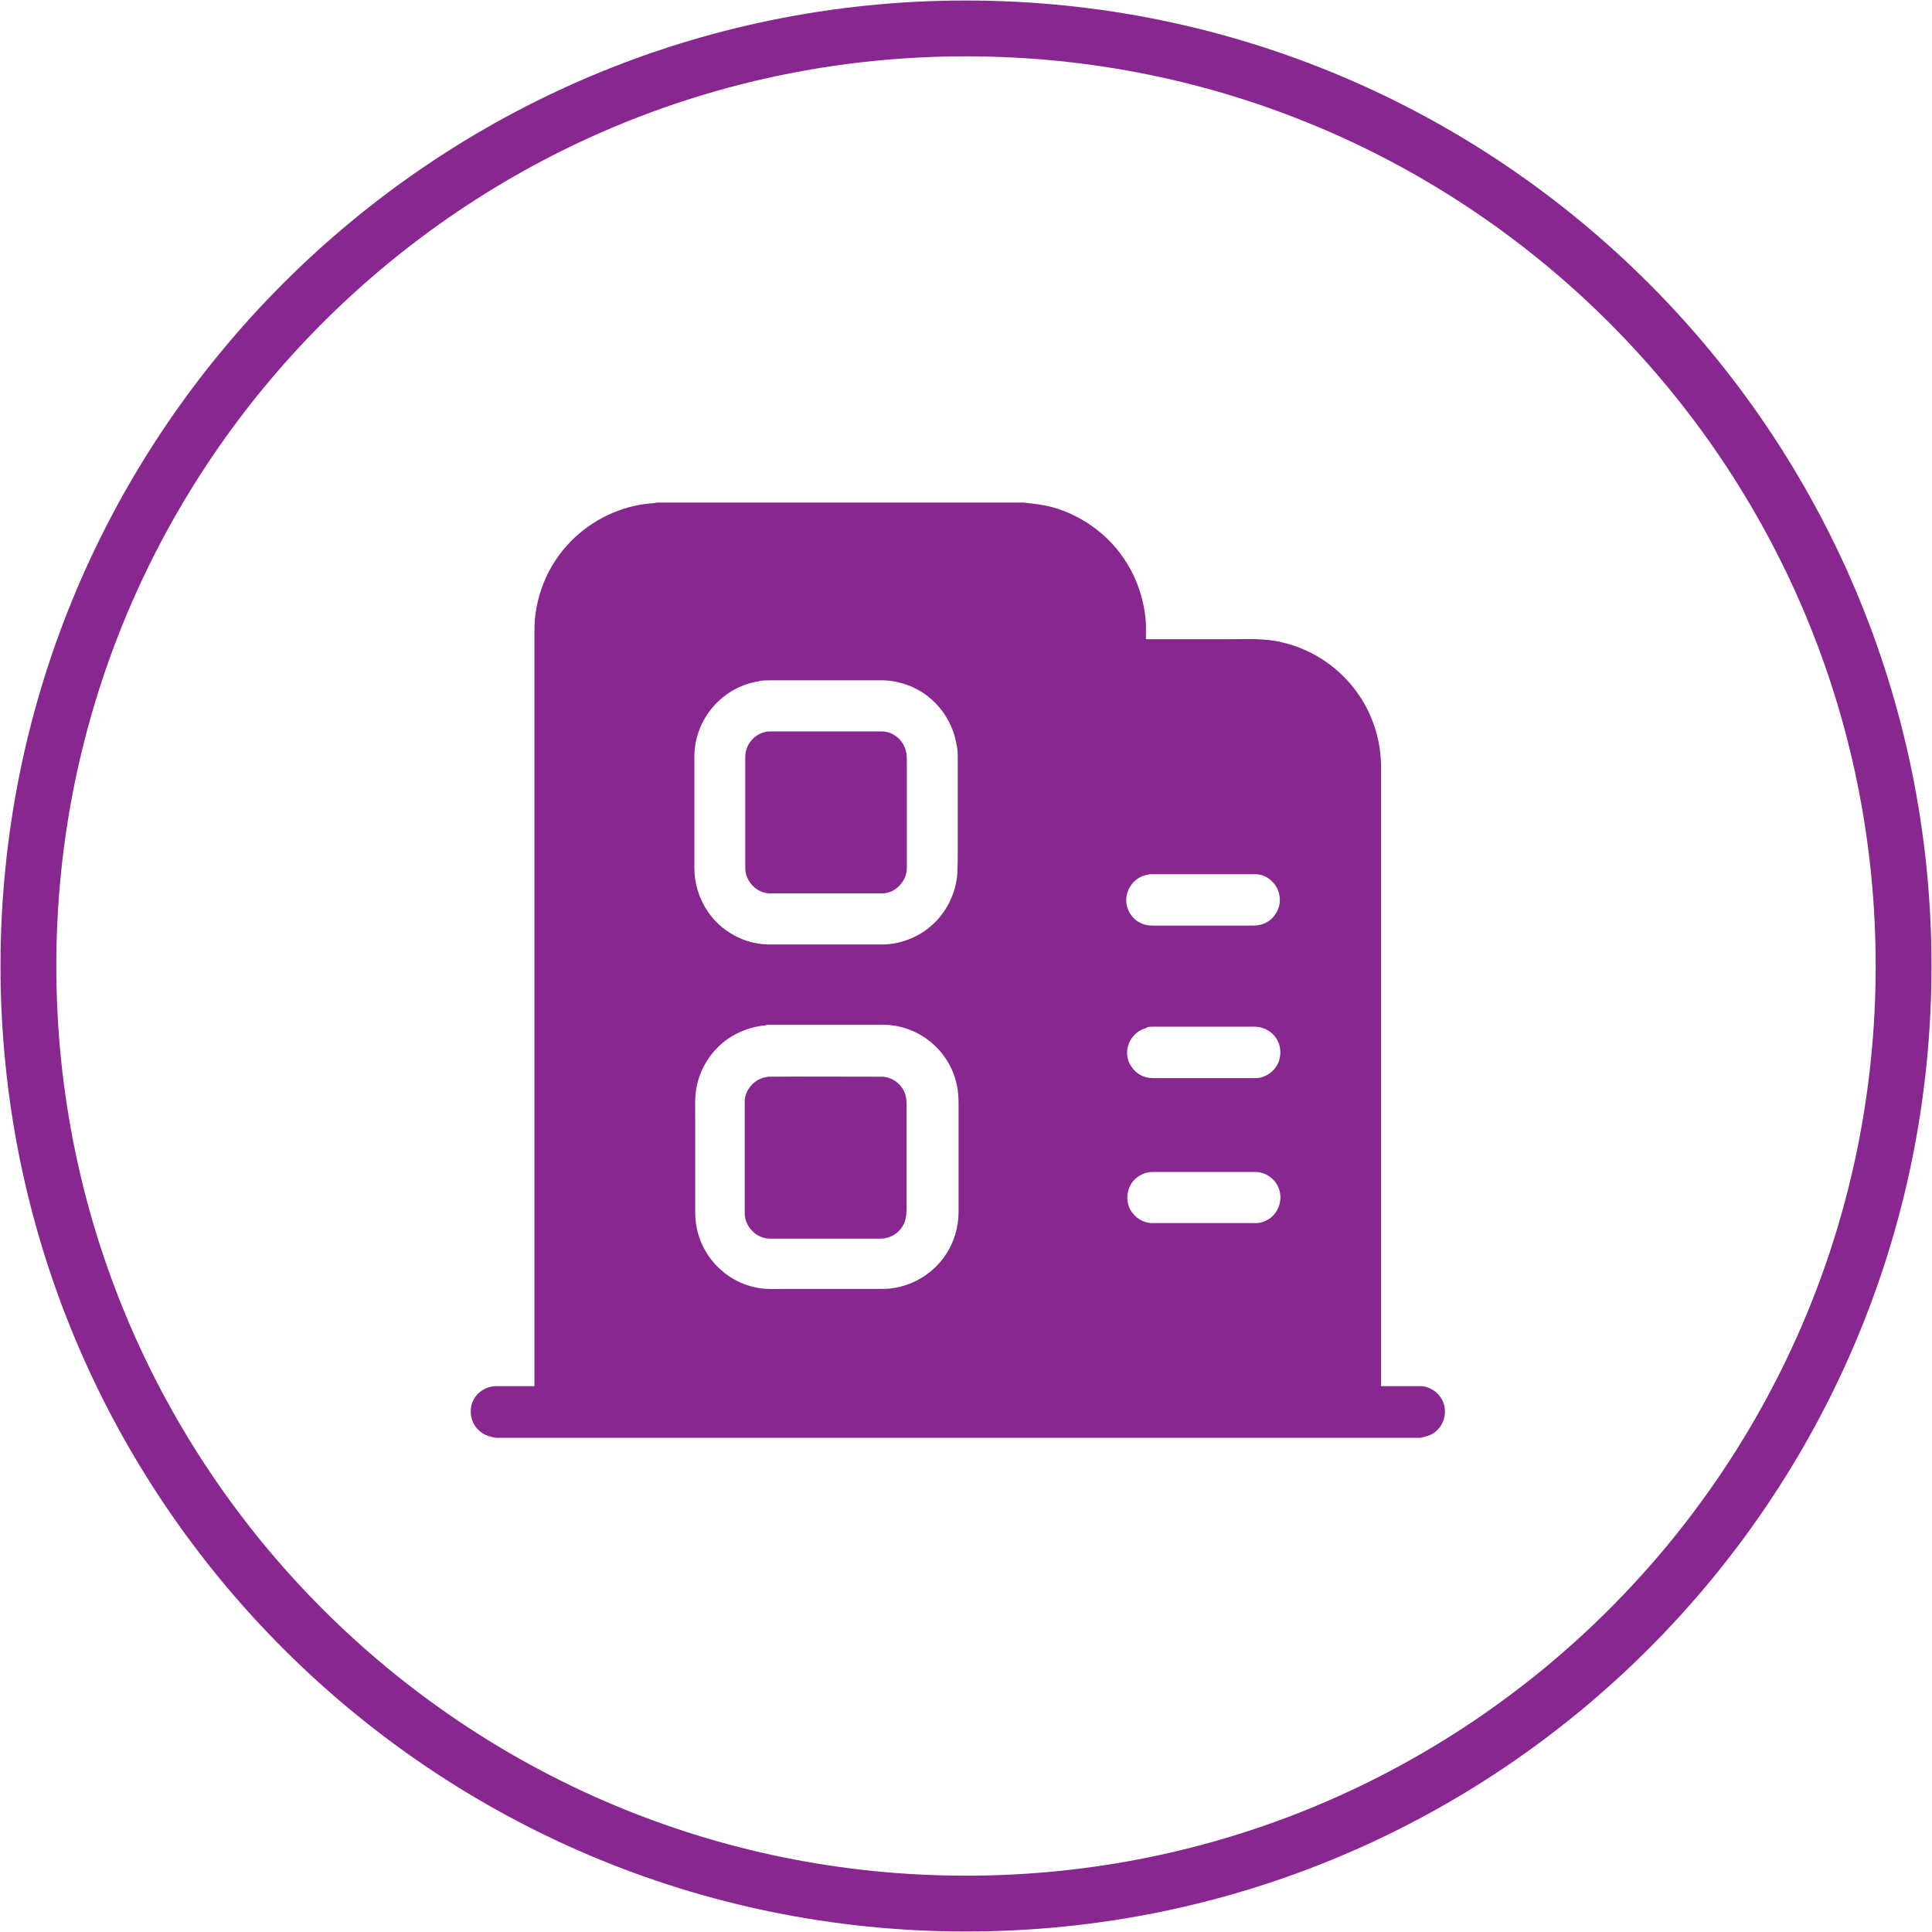 <svg width="238" height="238" xmlns="http://www.w3.org/2000/svg" xmlns:xlink="http://www.w3.org/1999/xlink" xml:space="preserve" overflow="hidden"><g transform="translate(-1865 -1368)"><g><g><g><path d="M22.937 0 68.06 0C69.457 0.136 70.889 0.307 72.252 0.75 75.728 1.874 78.83 4.226 80.772 7.362 82.17 9.577 82.988 12.167 83.158 14.757 83.192 15.439 83.158 16.086 83.158 16.768L93.485 16.768C95.632 16.768 97.813 16.632 99.892 17.143 103.709 17.995 107.117 20.312 109.333 23.516 111.173 26.14 112.161 29.378 112.127 32.582L112.127 108.412 116.933 108.412C118.057 108.412 119.114 109.094 119.625 110.048 120.341 111.309 120 113.047 118.875 113.968 118.364 114.445 117.682 114.581 117.001 114.751L3.067 114.751C2.352 114.615 1.602 114.411 1.057 113.899-0.034 112.979-0.341 111.241 0.375 110.014 0.886 109.094 1.909 108.446 2.999 108.412L7.839 108.412 7.839 15.848C7.771 11.758 9.441 7.668 12.303 4.771 14.928 2.113 18.472 0.409 22.153 0.102 22.425 0.102 22.698 0.034 22.937 0M35.581 21.914C33.365 22.221 31.287 23.38 29.855 25.05 28.39 26.72 27.572 28.867 27.538 31.048L27.538 44.885C27.538 46.725 28.117 48.566 29.139 50.099 30.775 52.587 33.672 54.189 36.671 54.223L50.849 54.223C53.201 54.155 55.518 53.167 57.188 51.497 58.722 49.963 59.71 47.884 59.915 45.737 59.983 44.646 59.983 43.556 59.983 42.465L59.983 31.559C59.983 30.878 59.983 30.23 59.812 29.582 59.404 27.265 58.108 25.152 56.234 23.721 54.666 22.528 52.69 21.846 50.747 21.812L37.046 21.812C36.569 21.812 36.092 21.812 35.615 21.88M83.533 45.635C82.136 45.771 80.943 46.964 80.772 48.361 80.568 49.69 81.318 51.054 82.545 51.599 83.26 51.974 84.078 51.906 84.896 51.906L96.382 51.906C97.063 51.906 97.745 51.735 98.324 51.326 99.279 50.645 99.824 49.418 99.619 48.259 99.415 46.828 98.12 45.601 96.654 45.601 92.326 45.601 87.93 45.601 83.601 45.601M36.365 64.141C34.627 64.277 32.956 64.891 31.559 65.879 29.685 67.208 28.322 69.287 27.844 71.537 27.572 72.763 27.64 74.058 27.64 75.285L27.64 87.112C27.64 88.85 28.117 90.588 29.037 92.053 30.366 94.201 32.548 95.768 35.001 96.279 36.262 96.586 37.592 96.484 38.887 96.484L50.508 96.484C53.644 96.552 56.711 94.95 58.449 92.36 59.54 90.792 60.085 88.884 60.085 86.975 60.085 82.647 60.085 78.319 60.085 73.956 60.085 73.138 60.051 72.286 59.881 71.502 59.438 69.355 58.211 67.379 56.473 66.049 54.837 64.754 52.724 64.039 50.645 64.073 45.907 64.073 41.136 64.073 36.399 64.073M83.294 64.448C82.102 64.72 81.147 65.709 80.909 66.901 80.738 67.685 80.909 68.571 81.386 69.219 81.931 70.071 82.92 70.616 83.942 70.616L96.722 70.616C97.54 70.616 98.324 70.207 98.87 69.628 99.858 68.64 99.994 66.936 99.245 65.777 98.699 64.891 97.643 64.311 96.586 64.311L84.044 64.311C83.806 64.311 83.533 64.311 83.294 64.379M83.84 82.136C82.988 82.17 82.136 82.613 81.59 83.26 80.772 84.249 80.636 85.748 81.284 86.839 81.829 87.759 82.851 88.407 83.942 88.407L96.722 88.407C97.37 88.407 98.018 88.134 98.529 87.759 99.483 87.009 99.926 85.714 99.653 84.555 99.347 83.158 98.018 82.102 96.586 82.136 92.326 82.136 88.066 82.136 83.84 82.136L83.84 82.136Z" fill="#87278F" transform="matrix(1 0 0 1.004 1923 1429.91)"/><path d="M36.228 28.151C36.433 28.083 36.671 28.083 36.91 28.083L50.645 28.083C51.837 28.083 52.996 28.901 53.439 30.026 53.712 30.605 53.712 31.253 53.712 31.9 53.712 36.194 53.712 40.489 53.712 44.783 53.746 46.385 52.383 47.884 50.781 47.952L36.808 47.952C35.206 47.918 33.843 46.487 33.809 44.919L33.809 31.184C33.809 29.753 34.865 28.458 36.262 28.151L36.262 28.151ZM36.569 70.446C41.204 70.412 45.873 70.446 50.508 70.446 51.735 70.412 52.928 71.196 53.405 72.32 53.644 72.832 53.678 73.377 53.678 73.956L53.678 86.26C53.678 86.975 53.678 87.725 53.405 88.373 52.928 89.531 51.735 90.315 50.474 90.315L36.74 90.315C35.138 90.247 33.74 88.816 33.74 87.214L33.74 73.513C33.74 72.014 35.001 70.65 36.501 70.48L36.501 70.48Z" fill="#87278F" transform="matrix(1 0 0 1.004 1923 1429.91)"/></g></g></g><path d="M2099.5 1487C2099.5 1550.79 2047.79 1602.5 1984 1602.5 1920.21 1602.5 1868.5 1550.79 1868.5 1487 1868.5 1423.21 1920.21 1371.5 1984 1371.5 2047.79 1371.5 2099.5 1423.21 2099.5 1487Z" stroke="#87278F" stroke-width="6.875" stroke-miterlimit="8" fill="none" fill-rule="evenodd"/></g></svg>